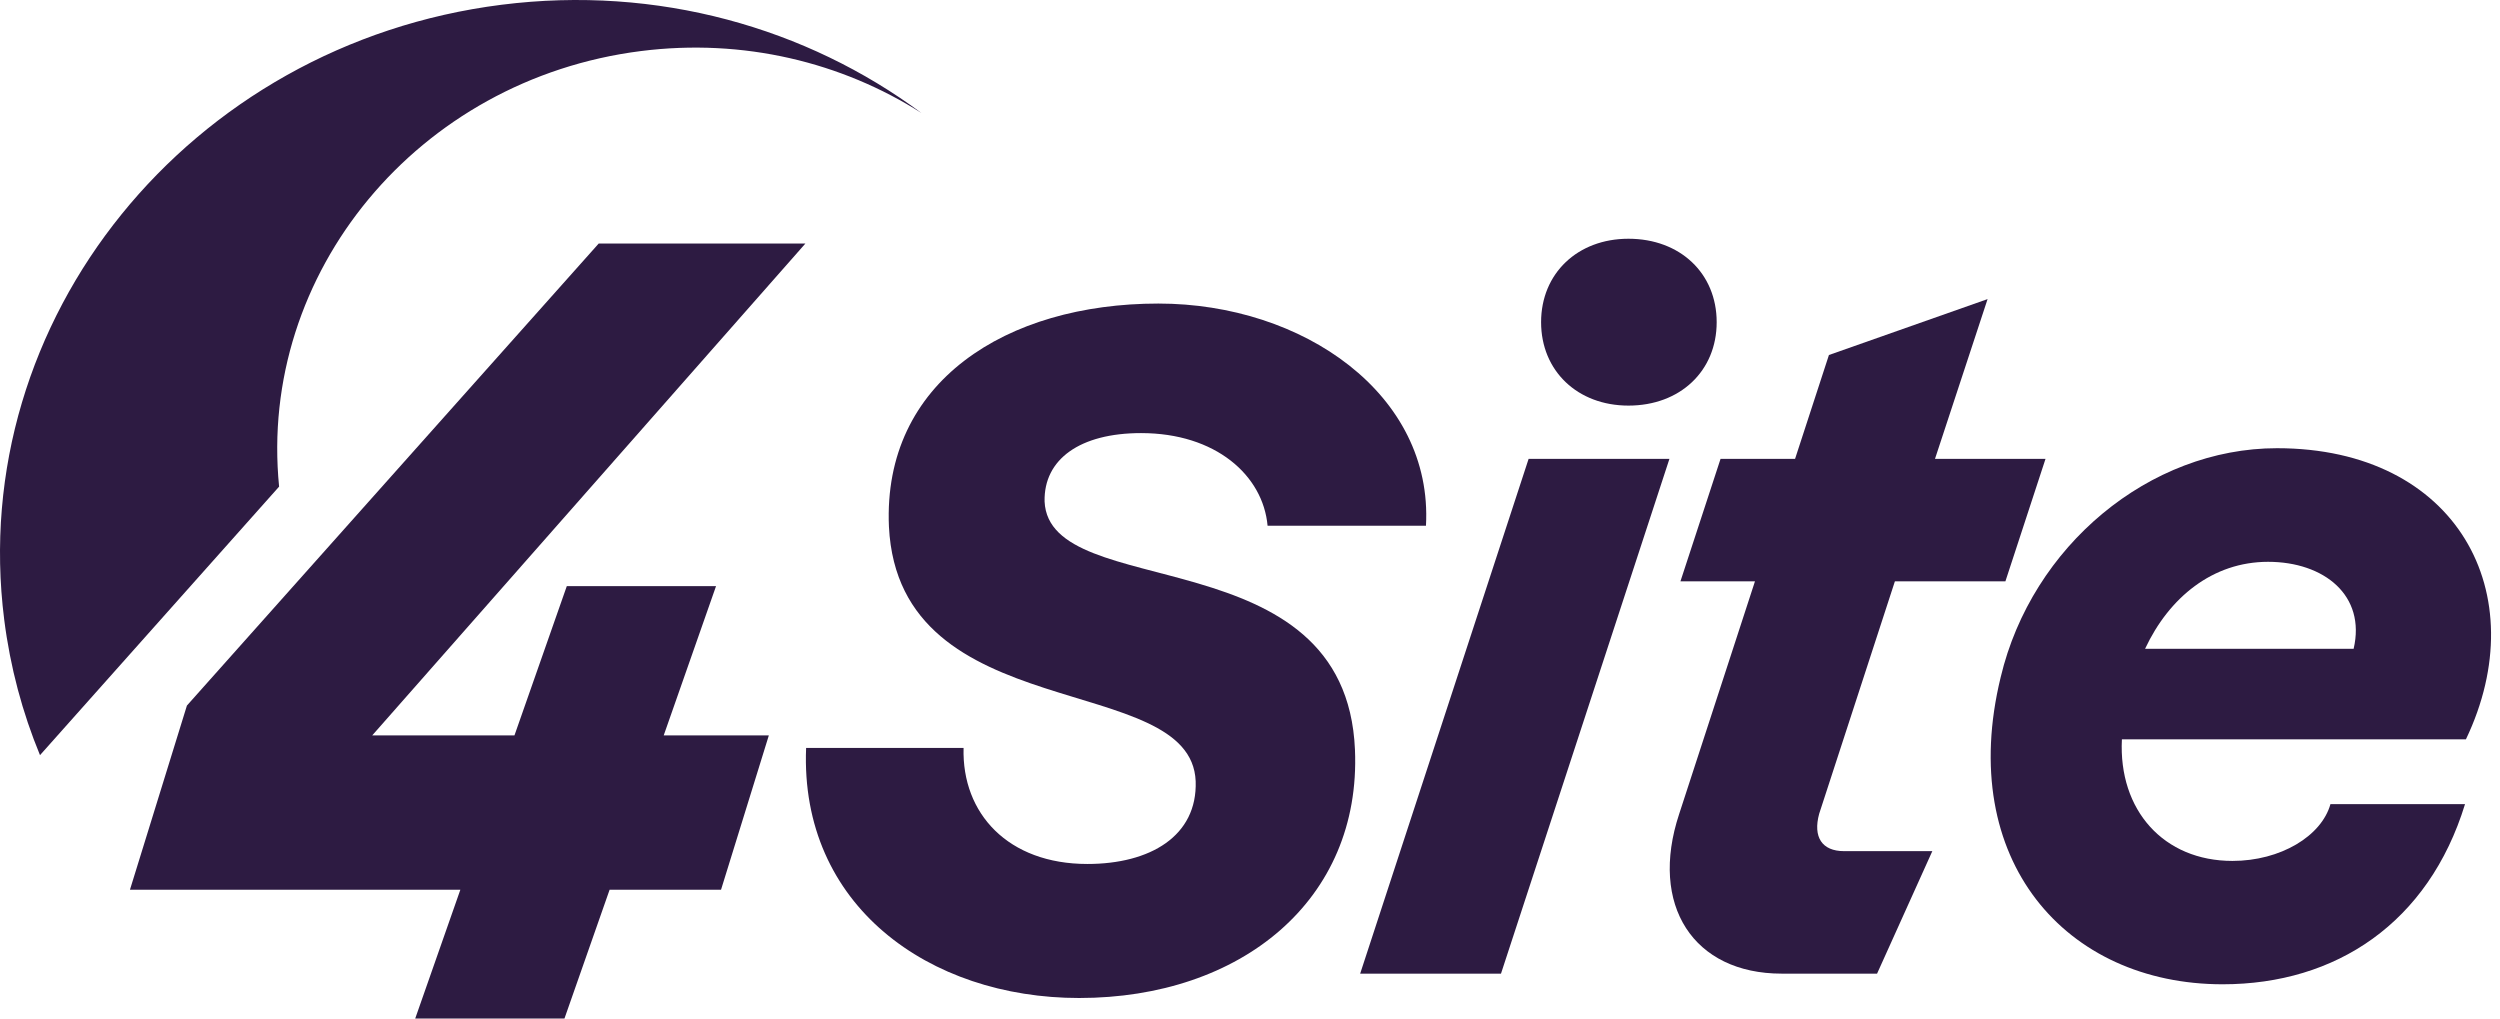 <?xml version="1.0" encoding="UTF-8"?>
<svg xmlns="http://www.w3.org/2000/svg" width="270" height="110" viewBox="0 0 270 110" fill="none">
  <path d="M30.143 52.555C27.855 29.491 45.127 8.56 69.22 5.514C80.304 4.112 90.933 6.736 99.522 12.209C87.122 3.006 71.025 -1.619 54.161 0.514C20.402 4.783 -3.643 34.516 0.455 66.925C1.105 72.067 2.425 76.968 4.32 81.557L30.143 52.555Z" fill="#2D1B42"></path>
  <path d="M116.55 107.784C100.33 107.784 86.371 97.778 87.06 80.776H104.066C103.869 87.868 108.883 93.309 117.435 93.309C124.218 93.309 129.33 90.297 129.133 84.371C128.642 72.324 97.086 78.736 96.005 56.877C95.317 41.236 108.686 32.784 125.103 32.784C140.733 32.784 154.79 42.596 154.004 56.78H136.899C136.407 51.34 131.296 46.774 123.235 46.774C116.649 46.774 112.717 49.591 112.815 54.157C113.306 65.232 145.353 57.752 146.336 80.971C147.024 97.195 134.048 107.784 116.55 107.784Z" fill="#2D1B42"></path>
  <path d="M180.299 49.556L162.107 105.153H146.898L165.091 49.556H180.299ZM166.438 34.795C166.438 29.523 170.385 25.784 175.872 25.784C181.454 25.784 185.401 29.523 185.401 34.795C185.401 40.067 181.454 43.805 175.872 43.805C170.385 43.805 166.438 40.067 166.438 34.795Z" fill="#2D1B42"></path>
  <path d="M192.424 105.153C182.895 105.153 178.082 97.772 181.354 87.899L189.536 62.784H181.488L185.82 49.556H193.868L197.525 38.341L214.659 32.302L208.98 49.556H220.916L216.584 62.784H204.648L196.467 87.899C195.793 90.391 196.755 91.924 199.162 91.924H208.691L202.723 105.153H192.424Z" fill="#2D1B42"></path>
  <path d="M240.042 106.303C223.101 106.303 211.261 92.883 216.074 73.137C219.443 58.95 232.149 48.406 245.914 48.406C265.357 48.406 273.828 64.127 266.32 79.847H229.165C228.78 87.515 233.689 92.979 241.101 92.979C246.299 92.979 250.726 90.295 251.689 86.844H266.224C262.277 99.689 252.267 106.303 240.042 106.303ZM231.668 70.07H254.192C255.539 64.318 251.015 60.676 244.951 60.676C238.983 60.676 234.267 64.51 231.668 70.07Z" fill="#2D1B42"></path>
  <path d="M20.187 76.201L14.035 96.091H49.719L44.843 110H60.962L65.838 96.091H77.872L83.035 79.42H71.682L77.332 63.303H61.214L55.563 79.42H40.203L86.982 26.303H64.659L20.187 76.201Z" fill="#2D1B42"></path>
</svg>
